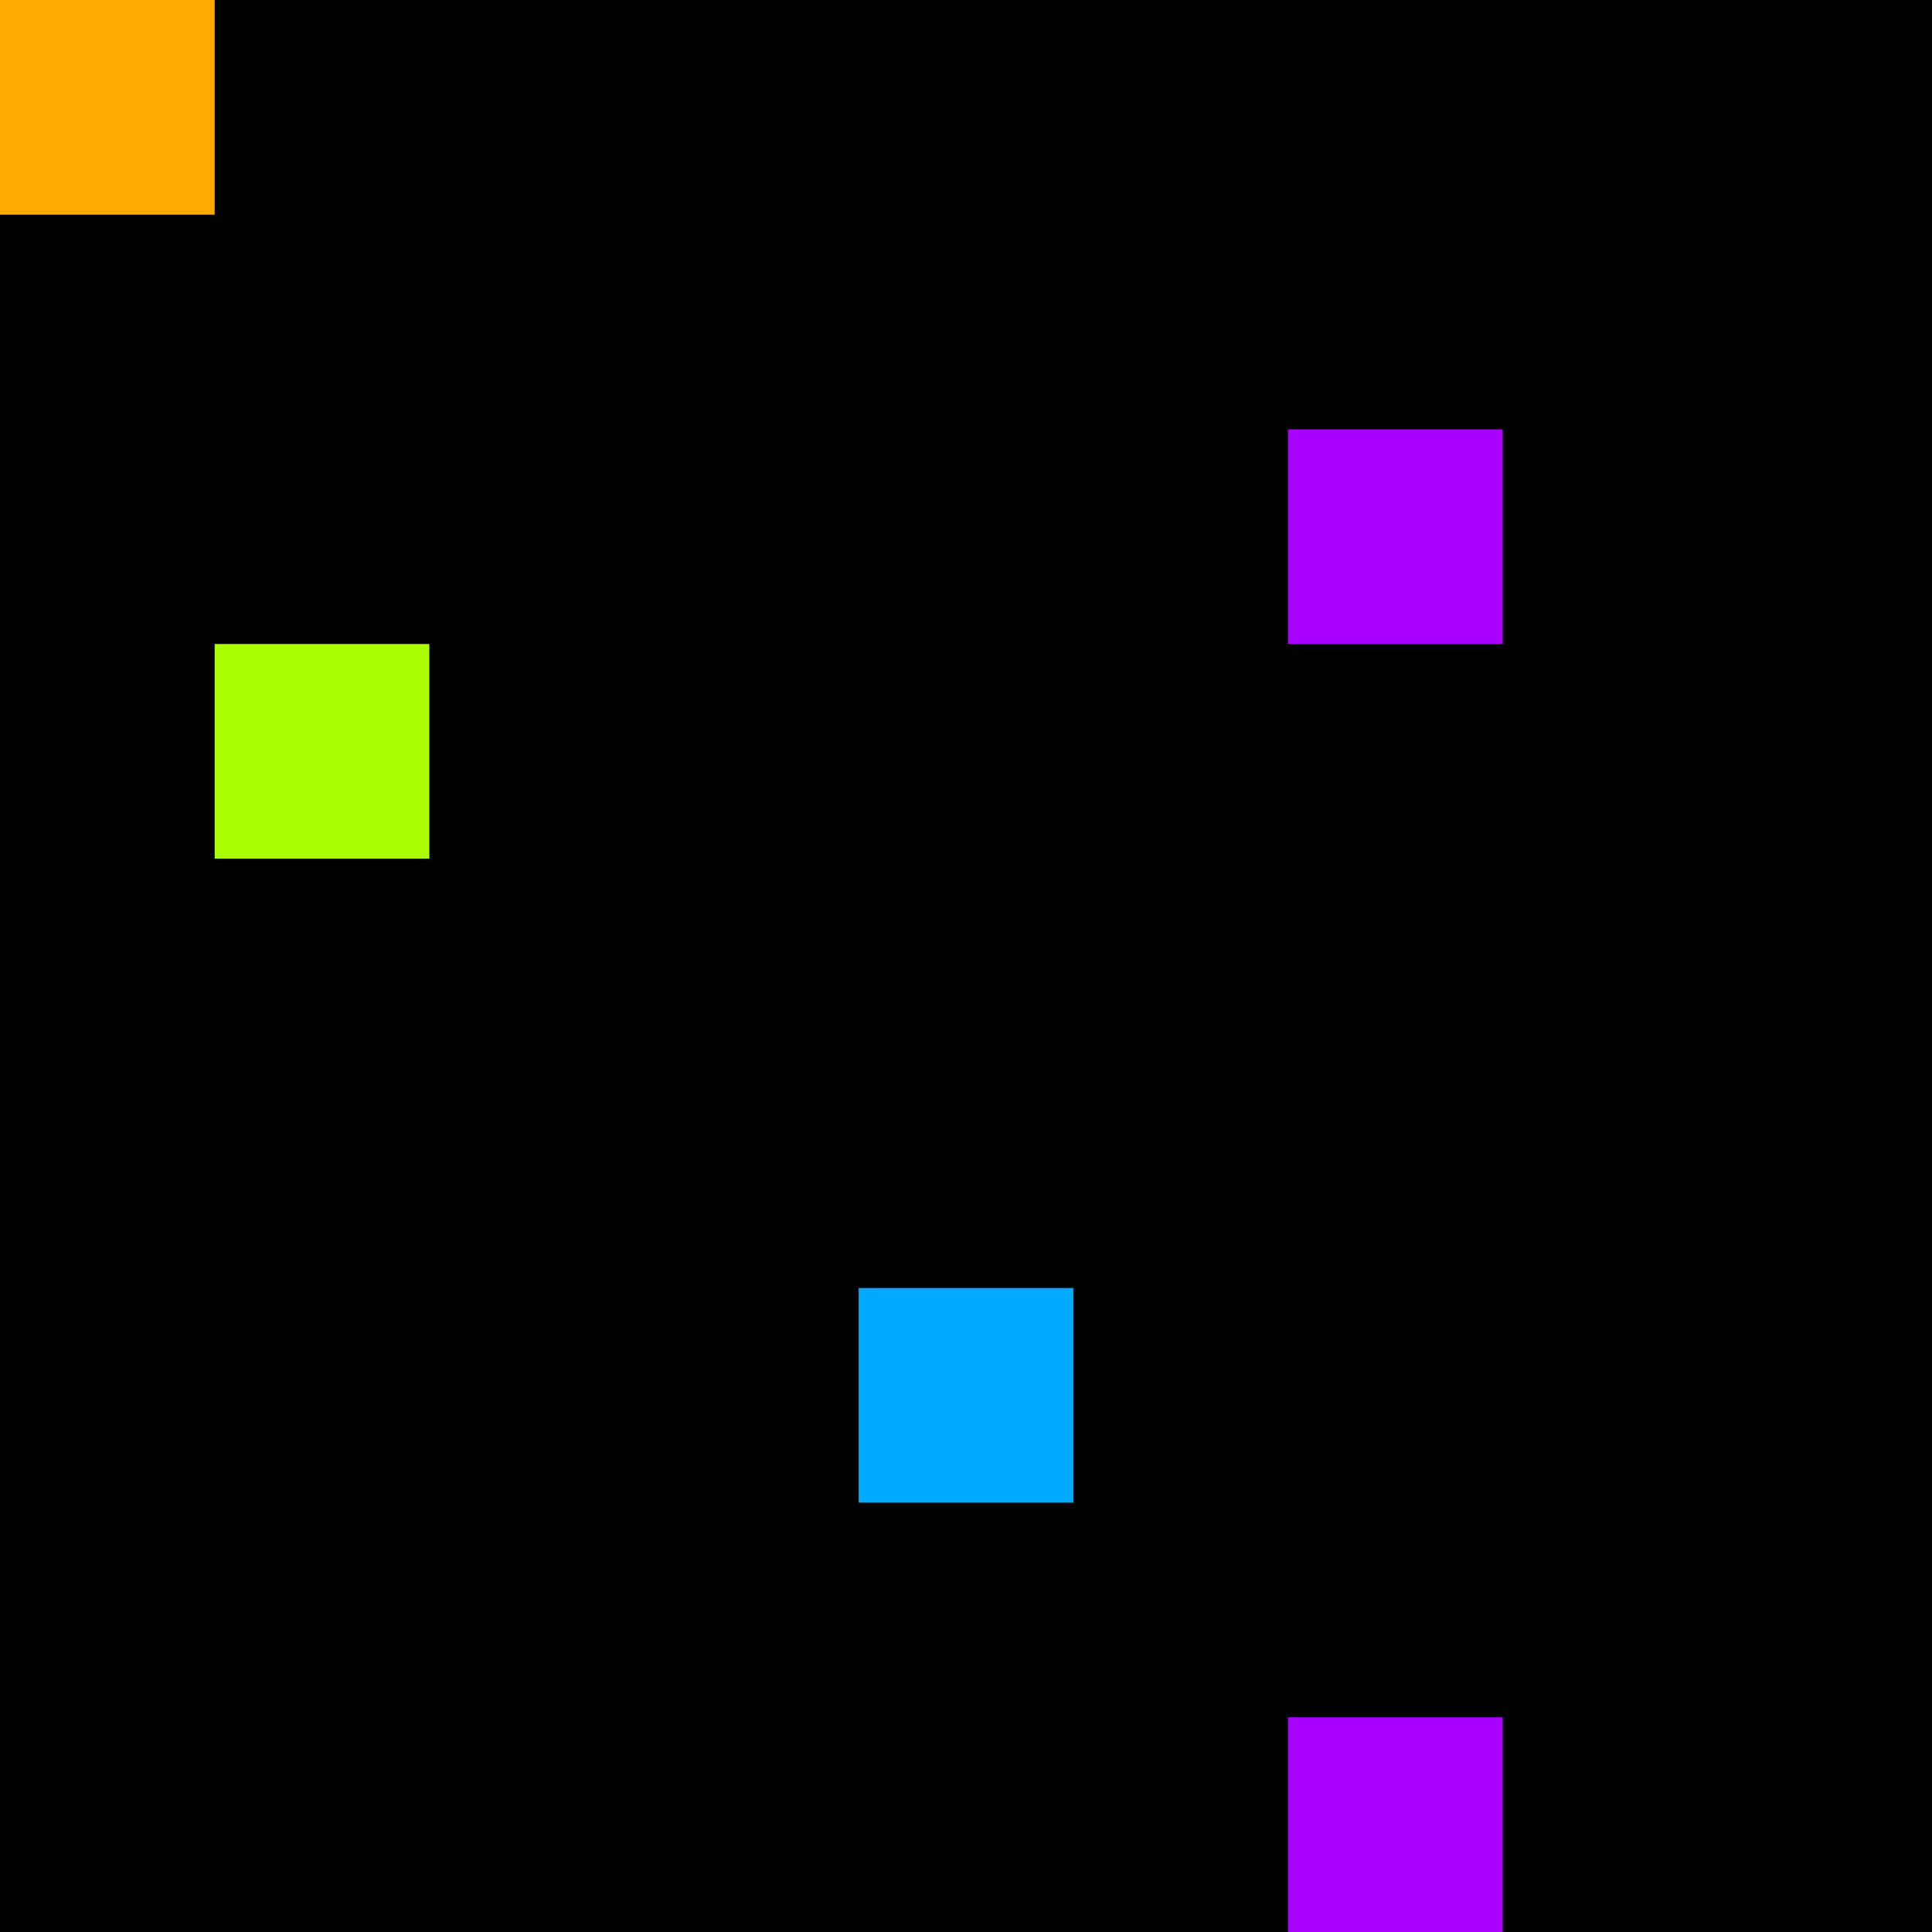 <svg xmlns="http://www.w3.org/2000/svg" version="1.1" viewBox="0 0 900 900" width="100%" height="100%" style="background:#000"><title>Primes #899</title><rect width="900" height="900" fill="#000"/><g transform="translate(0,0)"><title>72739</title><path id="_72739" d="M0 100H100V0H0V100Z" fill="#fa0" shape-rendering="geometricPrecision"><animate attributeName="d" values="M-38.2 138.2H100V0H-38.2V0Z;M38.2 61.8H100V0H38.2V0Z;M-38.2 138.2H100V0H-38.2V0Z" repeatCount="indefinite" calcMode="spline" keySplines=".4 0 .6 1;.4 0 .6 1" dur="72739ms" begin="0s;t72739.click" end="click"/></path><path id="t72739" d="M0 0H0V0H0V0Z" fill-opacity="0"><animate attributeName="d" values="M0 100H100V0H0V100Z" begin="_72739.click" end="click"/></path></g><g transform="translate(600,200)"><title>72763</title><path id="_72763" d="M0 100H100V0H0V100Z" fill="#a0f" shape-rendering="geometricPrecision"><animate attributeName="d" values="M38.2 61.8H100V0H38.2V0Z;M-38.2 138.2H100V0H-38.2V0Z;M38.2 61.8H100V0H38.2V0Z" repeatCount="indefinite" calcMode="spline" keySplines=".4 0 .6 1;.4 0 .6 1" dur="72763ms" begin="0s;t72763.click" end="click"/></path><path id="t72763" d="M0 0H0V0H0V0Z" fill-opacity="0"><animate attributeName="d" values="M0 100H100V0H0V100Z" begin="_72763.click" end="click"/></path></g><g transform="translate(100,300)"><title>72767</title><path id="_72767" d="M0 100H100V0H0V100Z" fill="#af0" shape-rendering="geometricPrecision"><animate attributeName="d" values="M0 100H138.2V-38.2H0V0Z;M0 100H61.8V38.2H0V0Z;M0 100H138.2V-38.2H0V0Z" repeatCount="indefinite" calcMode="spline" keySplines=".4 0 .6 1;.4 0 .6 1" dur="72767ms" begin="t72767.click" end="click"/></path><path id="t72767" d="M0 100H100V0H0V100Z" fill-opacity="0"><animate attributeName="d" values="M0 0H0V0H0V0Z" begin="click" end="_72767.click"/></path></g><g transform="translate(400,600)"><title>72797</title><path id="_72797" d="M0 100H100V0H0V100Z" fill="#0af" shape-rendering="geometricPrecision"><animate attributeName="d" values="M0 138.2H138.2V0H0V0Z;M0 61.8H61.80V0H0V0Z;M0 138.2H138.2V0H0V0Z" repeatCount="indefinite" calcMode="spline" keySplines=".4 0 .6 1;.4 0 .6 1" dur="72797ms" begin="0s;t72797.click" end="click"/></path><path id="t72797" d="M0 0H0V0H0V0Z" fill-opacity="0"><animate attributeName="d" values="M0 100H100V0H0V100Z" begin="_72797.click" end="click"/></path></g><g transform="translate(600,800)"><title>72817</title><path id="_72817" d="M0 100H100V0H0V100Z" fill="#a0f" shape-rendering="geometricPrecision"><animate attributeName="d" values="M38.2 100H100V38.2H38.2V0Z;M-38.2 100H100V-38.2H-38.2V0Z;M38.2 100H100V38.2H38.2V0Z" repeatCount="indefinite" calcMode="spline" keySplines=".4 0 .6 1;.4 0 .6 1" dur="72817ms" begin="0s;t72817.click" end="click"/></path><path id="t72817" d="M0 0H0V0H0V0Z" fill-opacity="0"><animate attributeName="d" values="M0 100H100V0H0V100Z" begin="_72817.click" end="click"/></path></g></svg>